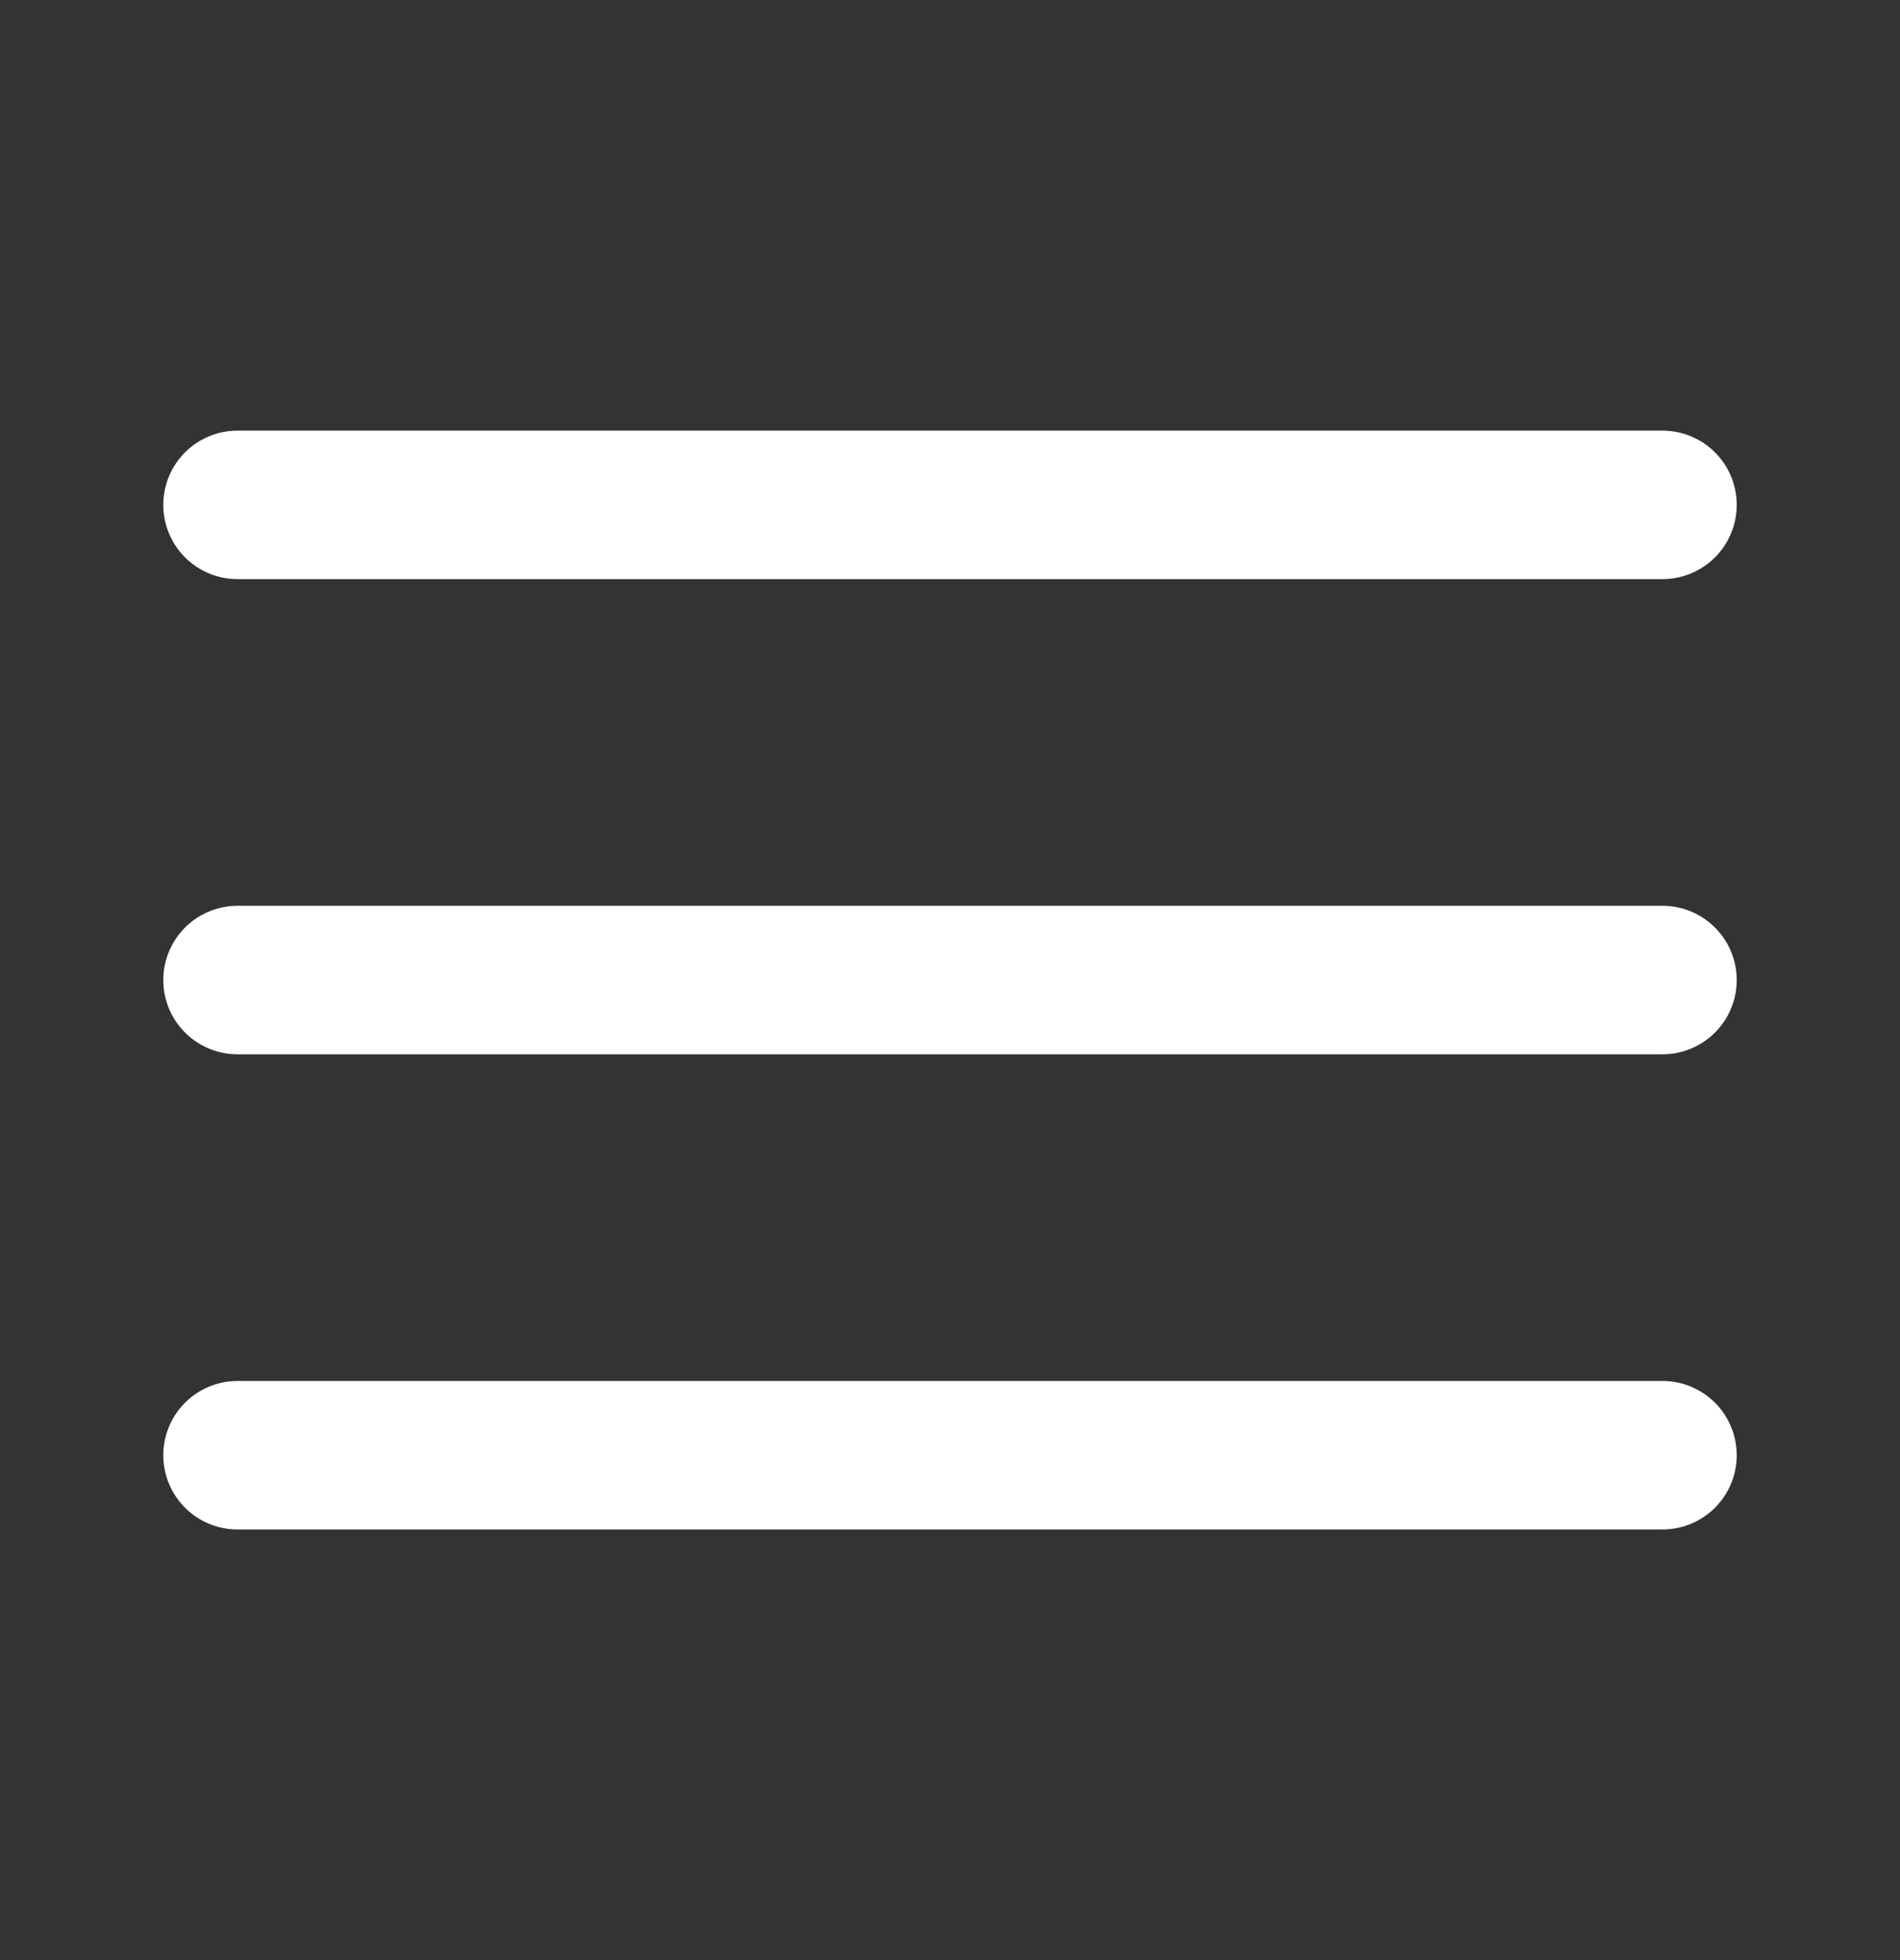 <svg width="32" height="33" viewBox="0 0 32 33" fill="none" xmlns="http://www.w3.org/2000/svg">
<rect x="0" y="0" width="32" height="33" fill="#333333" stroke="none"/>
<path d="M4 8.5H28M4 16.5H28M4 24.5H28" stroke="white" stroke-width="2.5" stroke-linecap="round" stroke-linejoin="round"/>
</svg>
